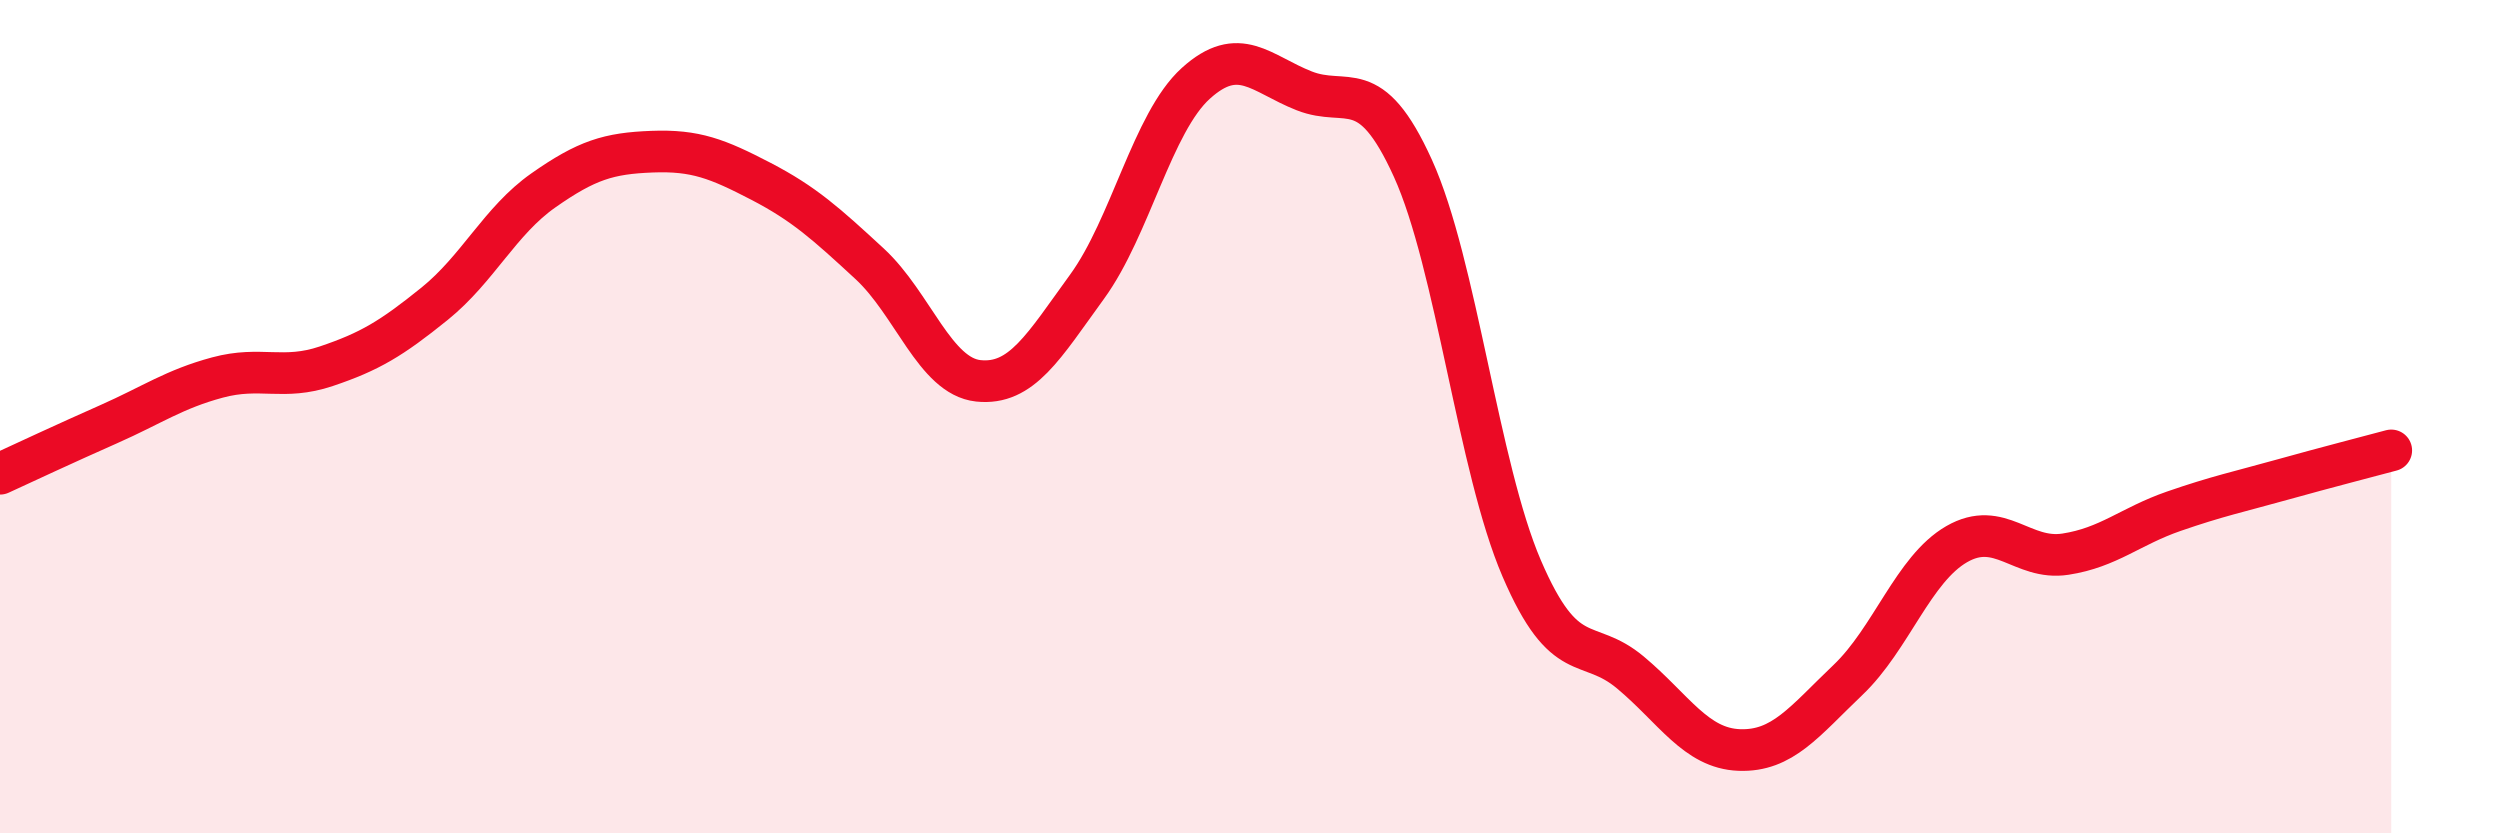 
    <svg width="60" height="20" viewBox="0 0 60 20" xmlns="http://www.w3.org/2000/svg">
      <path
        d="M 0,11.37 C 0.52,11.13 1.57,10.64 2.61,10.18 C 3.65,9.72 4.18,9.34 5.22,9.06 C 6.26,8.78 6.79,9.14 7.83,8.79 C 8.87,8.44 9.39,8.13 10.43,7.29 C 11.47,6.45 12,5.3 13.04,4.57 C 14.08,3.84 14.61,3.68 15.65,3.64 C 16.69,3.6 17.22,3.81 18.26,4.35 C 19.3,4.89 19.83,5.37 20.87,6.33 C 21.91,7.29 22.44,9.03 23.48,9.14 C 24.52,9.25 25.05,8.31 26.09,6.88 C 27.13,5.45 27.66,2.94 28.7,2 C 29.74,1.06 30.26,1.77 31.3,2.18 C 32.34,2.59 32.87,1.75 33.91,4.04 C 34.95,6.33 35.48,11.22 36.52,13.64 C 37.56,16.06 38.09,15.27 39.13,16.14 C 40.17,17.01 40.7,17.96 41.74,18 C 42.78,18.04 43.31,17.31 44.35,16.32 C 45.39,15.33 45.92,13.66 46.96,13.06 C 48,12.46 48.53,13.46 49.57,13.3 C 50.61,13.14 51.13,12.63 52.17,12.27 C 53.21,11.91 53.74,11.8 54.78,11.51 C 55.82,11.22 56.87,10.95 57.39,10.81L57.39 20L0 20Z"
        fill="#EB0A25"
        opacity="0.1"
        stroke-linecap="round"
        stroke-linejoin="round"
      />
      <path
        d="M 0,11.37 C 0.52,11.13 1.57,10.64 2.61,10.18 C 3.65,9.72 4.18,9.34 5.22,9.06 C 6.26,8.78 6.79,9.14 7.83,8.79 C 8.87,8.44 9.39,8.13 10.43,7.29 C 11.47,6.45 12,5.3 13.04,4.57 C 14.08,3.84 14.61,3.68 15.65,3.64 C 16.69,3.6 17.22,3.81 18.26,4.35 C 19.3,4.89 19.83,5.37 20.87,6.33 C 21.91,7.29 22.44,9.03 23.48,9.14 C 24.52,9.25 25.05,8.31 26.09,6.88 C 27.13,5.45 27.66,2.94 28.7,2 C 29.74,1.06 30.26,1.77 31.3,2.18 C 32.34,2.59 32.87,1.75 33.91,4.04 C 34.95,6.33 35.48,11.22 36.52,13.64 C 37.56,16.06 38.09,15.27 39.13,16.14 C 40.17,17.01 40.7,17.96 41.74,18 C 42.78,18.04 43.31,17.31 44.35,16.32 C 45.39,15.33 45.92,13.66 46.96,13.06 C 48,12.46 48.53,13.46 49.57,13.3 C 50.61,13.14 51.13,12.63 52.17,12.27 C 53.21,11.91 53.74,11.8 54.78,11.51 C 55.82,11.22 56.87,10.95 57.39,10.81"
        stroke="#EB0A25"
        stroke-width="1"
        fill="none"
        stroke-linecap="round"
        stroke-linejoin="round"
      />
    </svg>
  